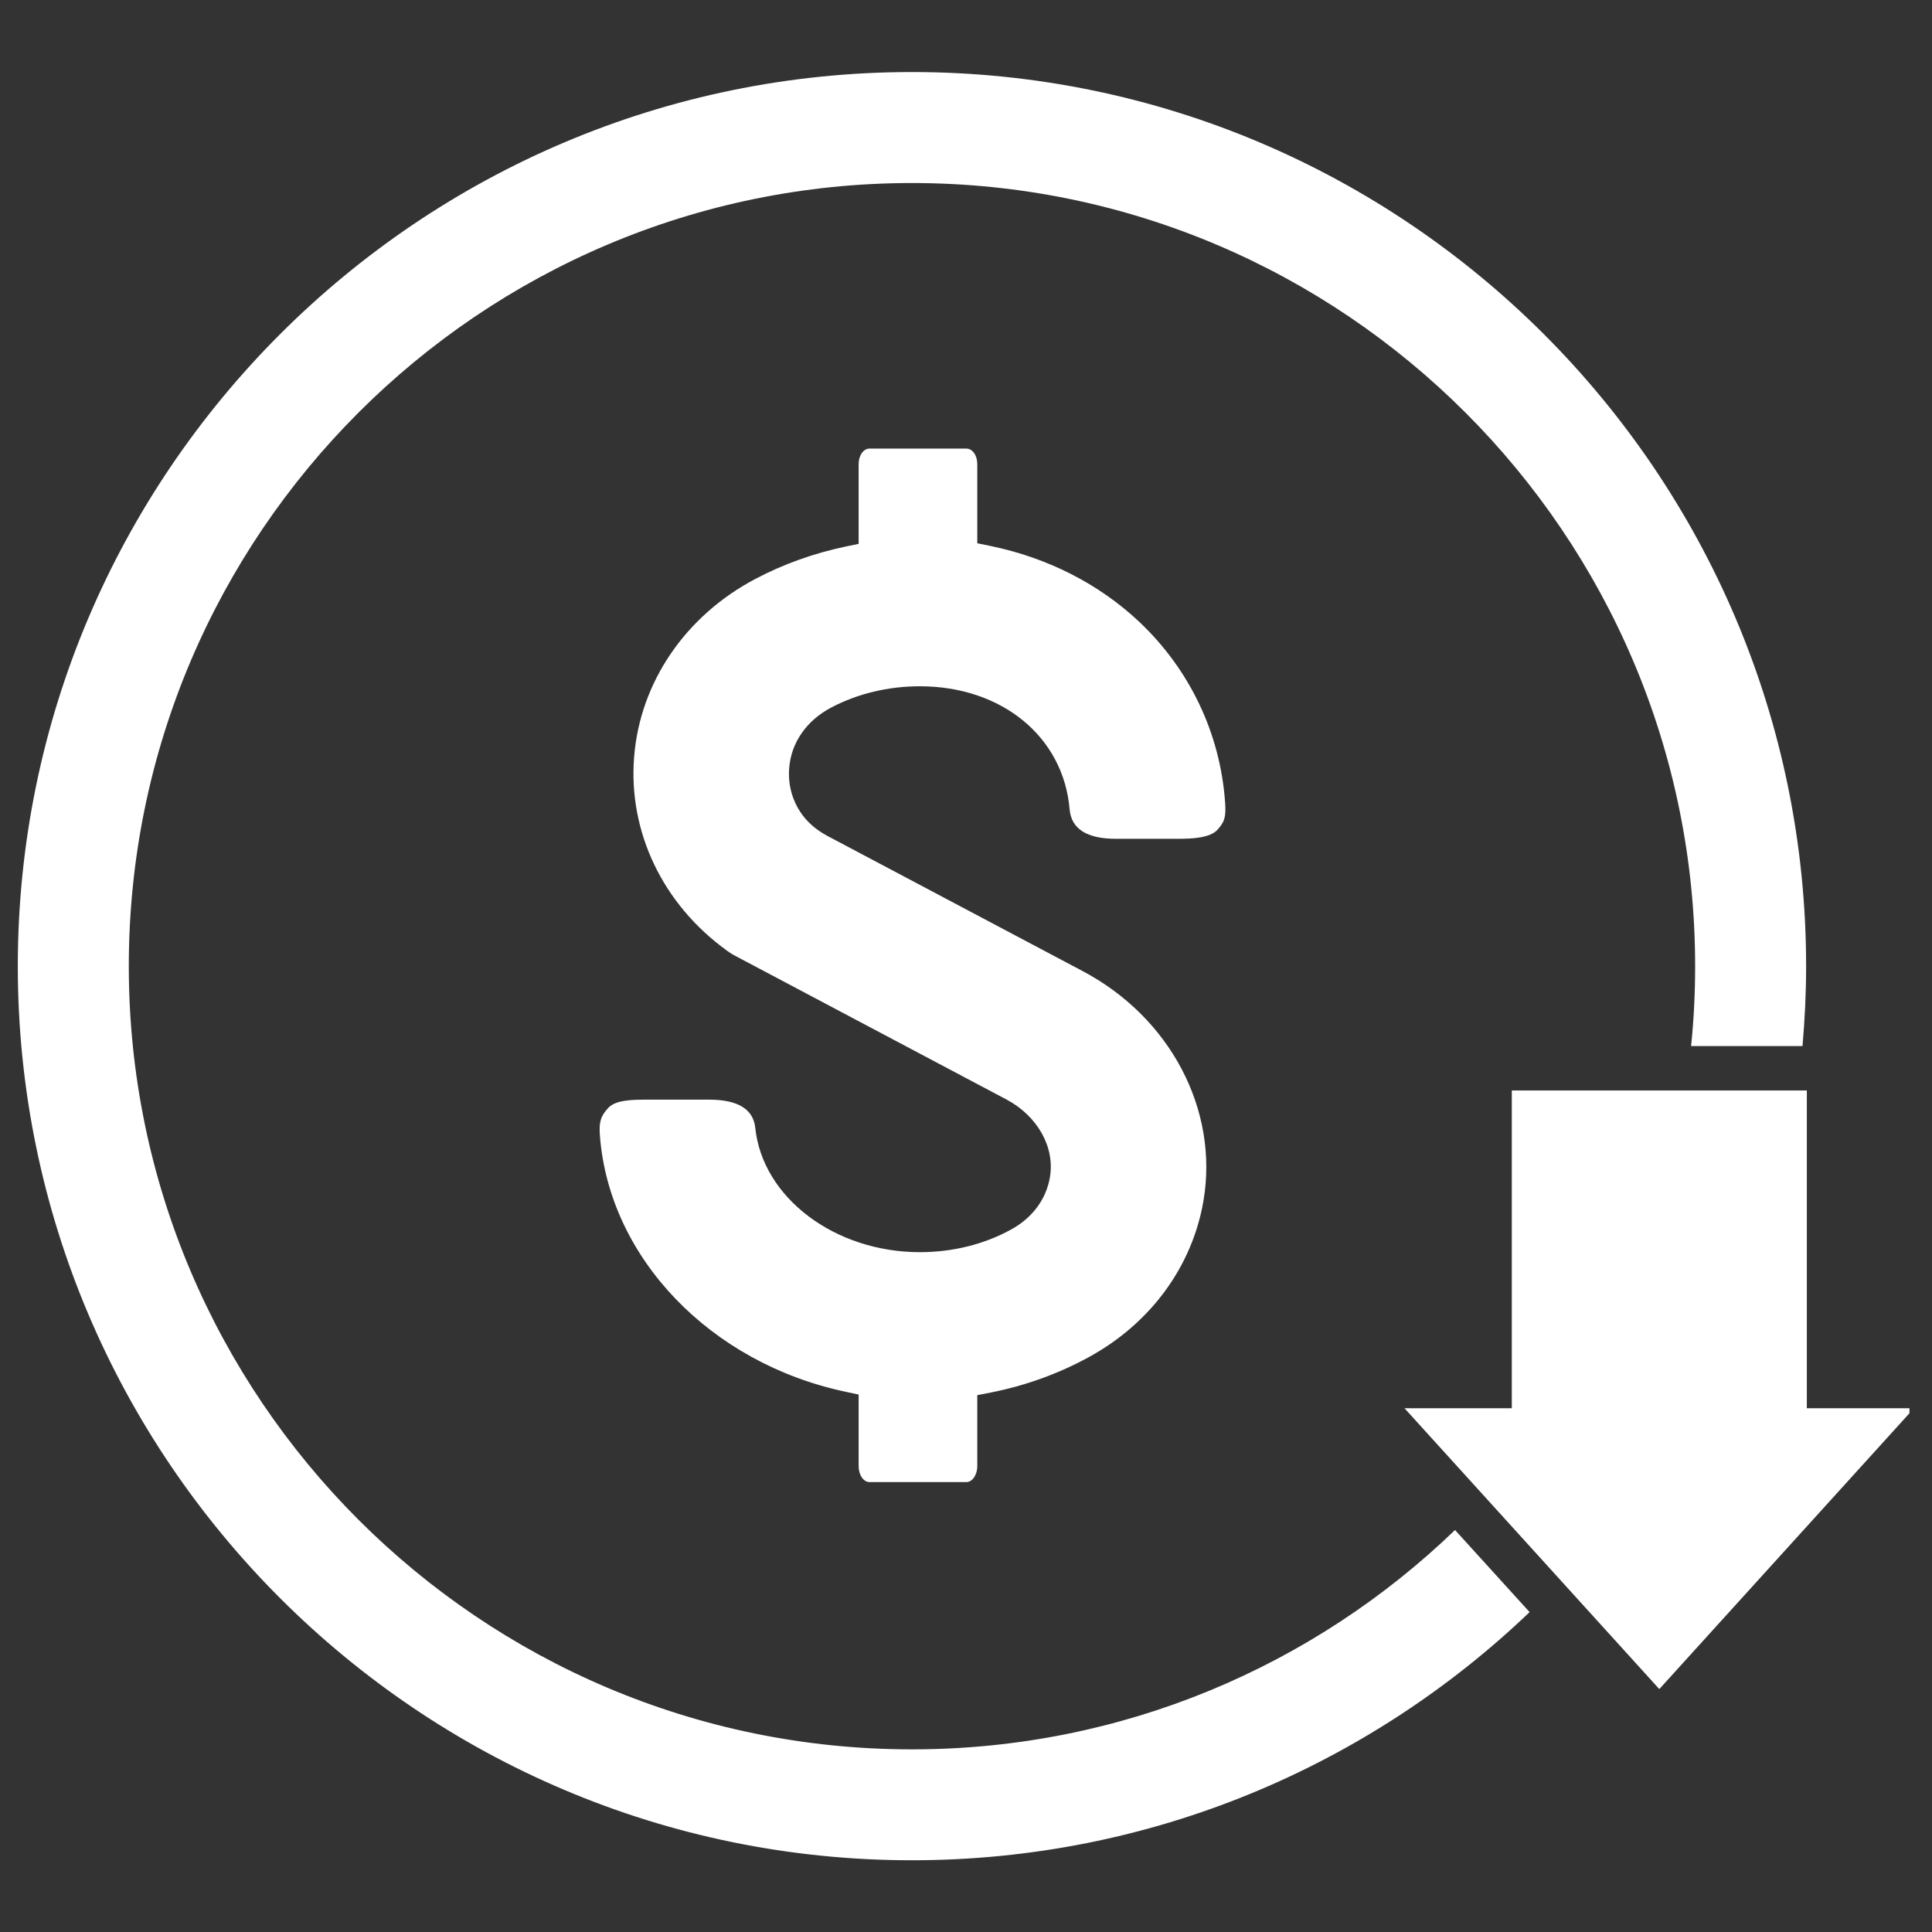 <svg xmlns="http://www.w3.org/2000/svg" xmlns:xlink="http://www.w3.org/1999/xlink" width="100" viewBox="0 0 75 75" height="100" preserveAspectRatio="xMidYMid meet"><rect x="0" y="0" width="75" height="75" fill="#333333" stroke="none"/><defs><clipPath id="fa249ef91d"><path d="M 0.625 2.793 L 71 2.793 L 71 72.543 L 0.625 72.543 Z M 0.625 2.793 " clip-rule="nonzero"></path></clipPath><clipPath id="82da6ff277"><path d="M 54 42 L 74.125 42 L 74.125 66 L 54 66 Z M 54 42 " clip-rule="nonzero"></path></clipPath></defs><path fill="#ffffff" d="M 33.754 57.535 C 33.52 57.535 33.332 57.258 33.332 56.914 L 33.332 54.137 L 32.82 54.027 C 27.574 52.914 23.656 48.832 23.289 44.098 C 23.246 43.562 23.316 43.328 23.613 43.008 C 23.887 42.711 24.492 42.688 25.09 42.688 L 27.527 42.688 C 28.645 42.688 29.246 43.059 29.32 43.785 C 29.602 46.492 32.406 48.609 35.707 48.609 C 36.973 48.609 38.199 48.309 39.25 47.73 C 40.078 47.277 40.613 46.555 40.758 45.699 C 40.957 44.535 40.277 43.324 39.074 42.684 L 28.578 37.125 C 28.453 37.062 28.332 36.988 28.223 36.906 C 25.73 35.109 24.383 32.293 24.617 29.379 C 24.848 26.484 26.609 23.902 29.332 22.469 C 30.414 21.898 31.586 21.48 32.816 21.219 L 33.332 21.113 L 33.332 18.012 C 33.332 17.68 33.52 17.414 33.754 17.414 L 37.512 17.414 C 37.75 17.414 37.938 17.676 37.938 18.012 L 37.938 21.09 L 38.453 21.195 C 40.668 21.652 42.66 22.668 44.219 24.133 C 46.188 25.988 47.375 28.484 47.559 31.16 C 47.598 31.715 47.539 31.91 47.254 32.219 C 46.969 32.523 46.305 32.562 45.758 32.562 L 43.32 32.562 C 42.195 32.562 41.59 32.18 41.523 31.422 C 41.285 28.605 38.895 26.641 35.707 26.641 C 34.484 26.641 33.297 26.926 32.27 27.465 C 31.312 27.969 30.715 28.824 30.637 29.809 C 30.586 30.426 30.738 31.02 31.07 31.523 C 31.32 31.902 31.676 32.215 32.125 32.453 L 42.023 37.695 C 45.434 39.496 47.316 43.082 46.719 46.609 C 46.289 49.152 44.672 51.367 42.281 52.676 C 41.102 53.324 39.816 53.789 38.457 54.059 L 37.938 54.16 L 37.938 56.914 C 37.938 57.258 37.746 57.535 37.512 57.535 L 33.754 57.535 " fill-opacity="1" fill-rule="nonzero"></path><g clip-path="url(#fa249ef91d)"><path fill="#ffffff" d="M 56.484 59.395 C 51.016 64.664 43.582 67.91 35.402 67.91 C 18.637 67.91 5 54.27 5 37.508 C 5 20.742 18.637 7.105 35.402 7.105 C 52.168 7.105 65.805 20.742 65.805 37.508 C 65.805 38.555 65.754 39.59 65.648 40.609 L 69.973 40.609 C 70.062 39.586 70.113 38.555 70.113 37.508 C 70.113 18.367 54.543 2.797 35.402 2.797 C 16.266 2.797 0.691 18.367 0.691 37.508 C 0.691 56.645 16.266 72.215 35.402 72.215 C 44.691 72.215 53.141 68.547 59.379 62.582 L 56.484 59.395 " fill-opacity="1" fill-rule="nonzero"></path></g><g clip-path="url(#82da6ff277)"><path fill="#ffffff" d="M 70.141 54.668 L 70.141 42.332 L 58.688 42.332 L 58.688 54.668 L 54.523 54.668 L 64.414 65.57 L 74.301 54.668 L 70.141 54.668 " fill-opacity="1" fill-rule="nonzero"></path></g></svg>